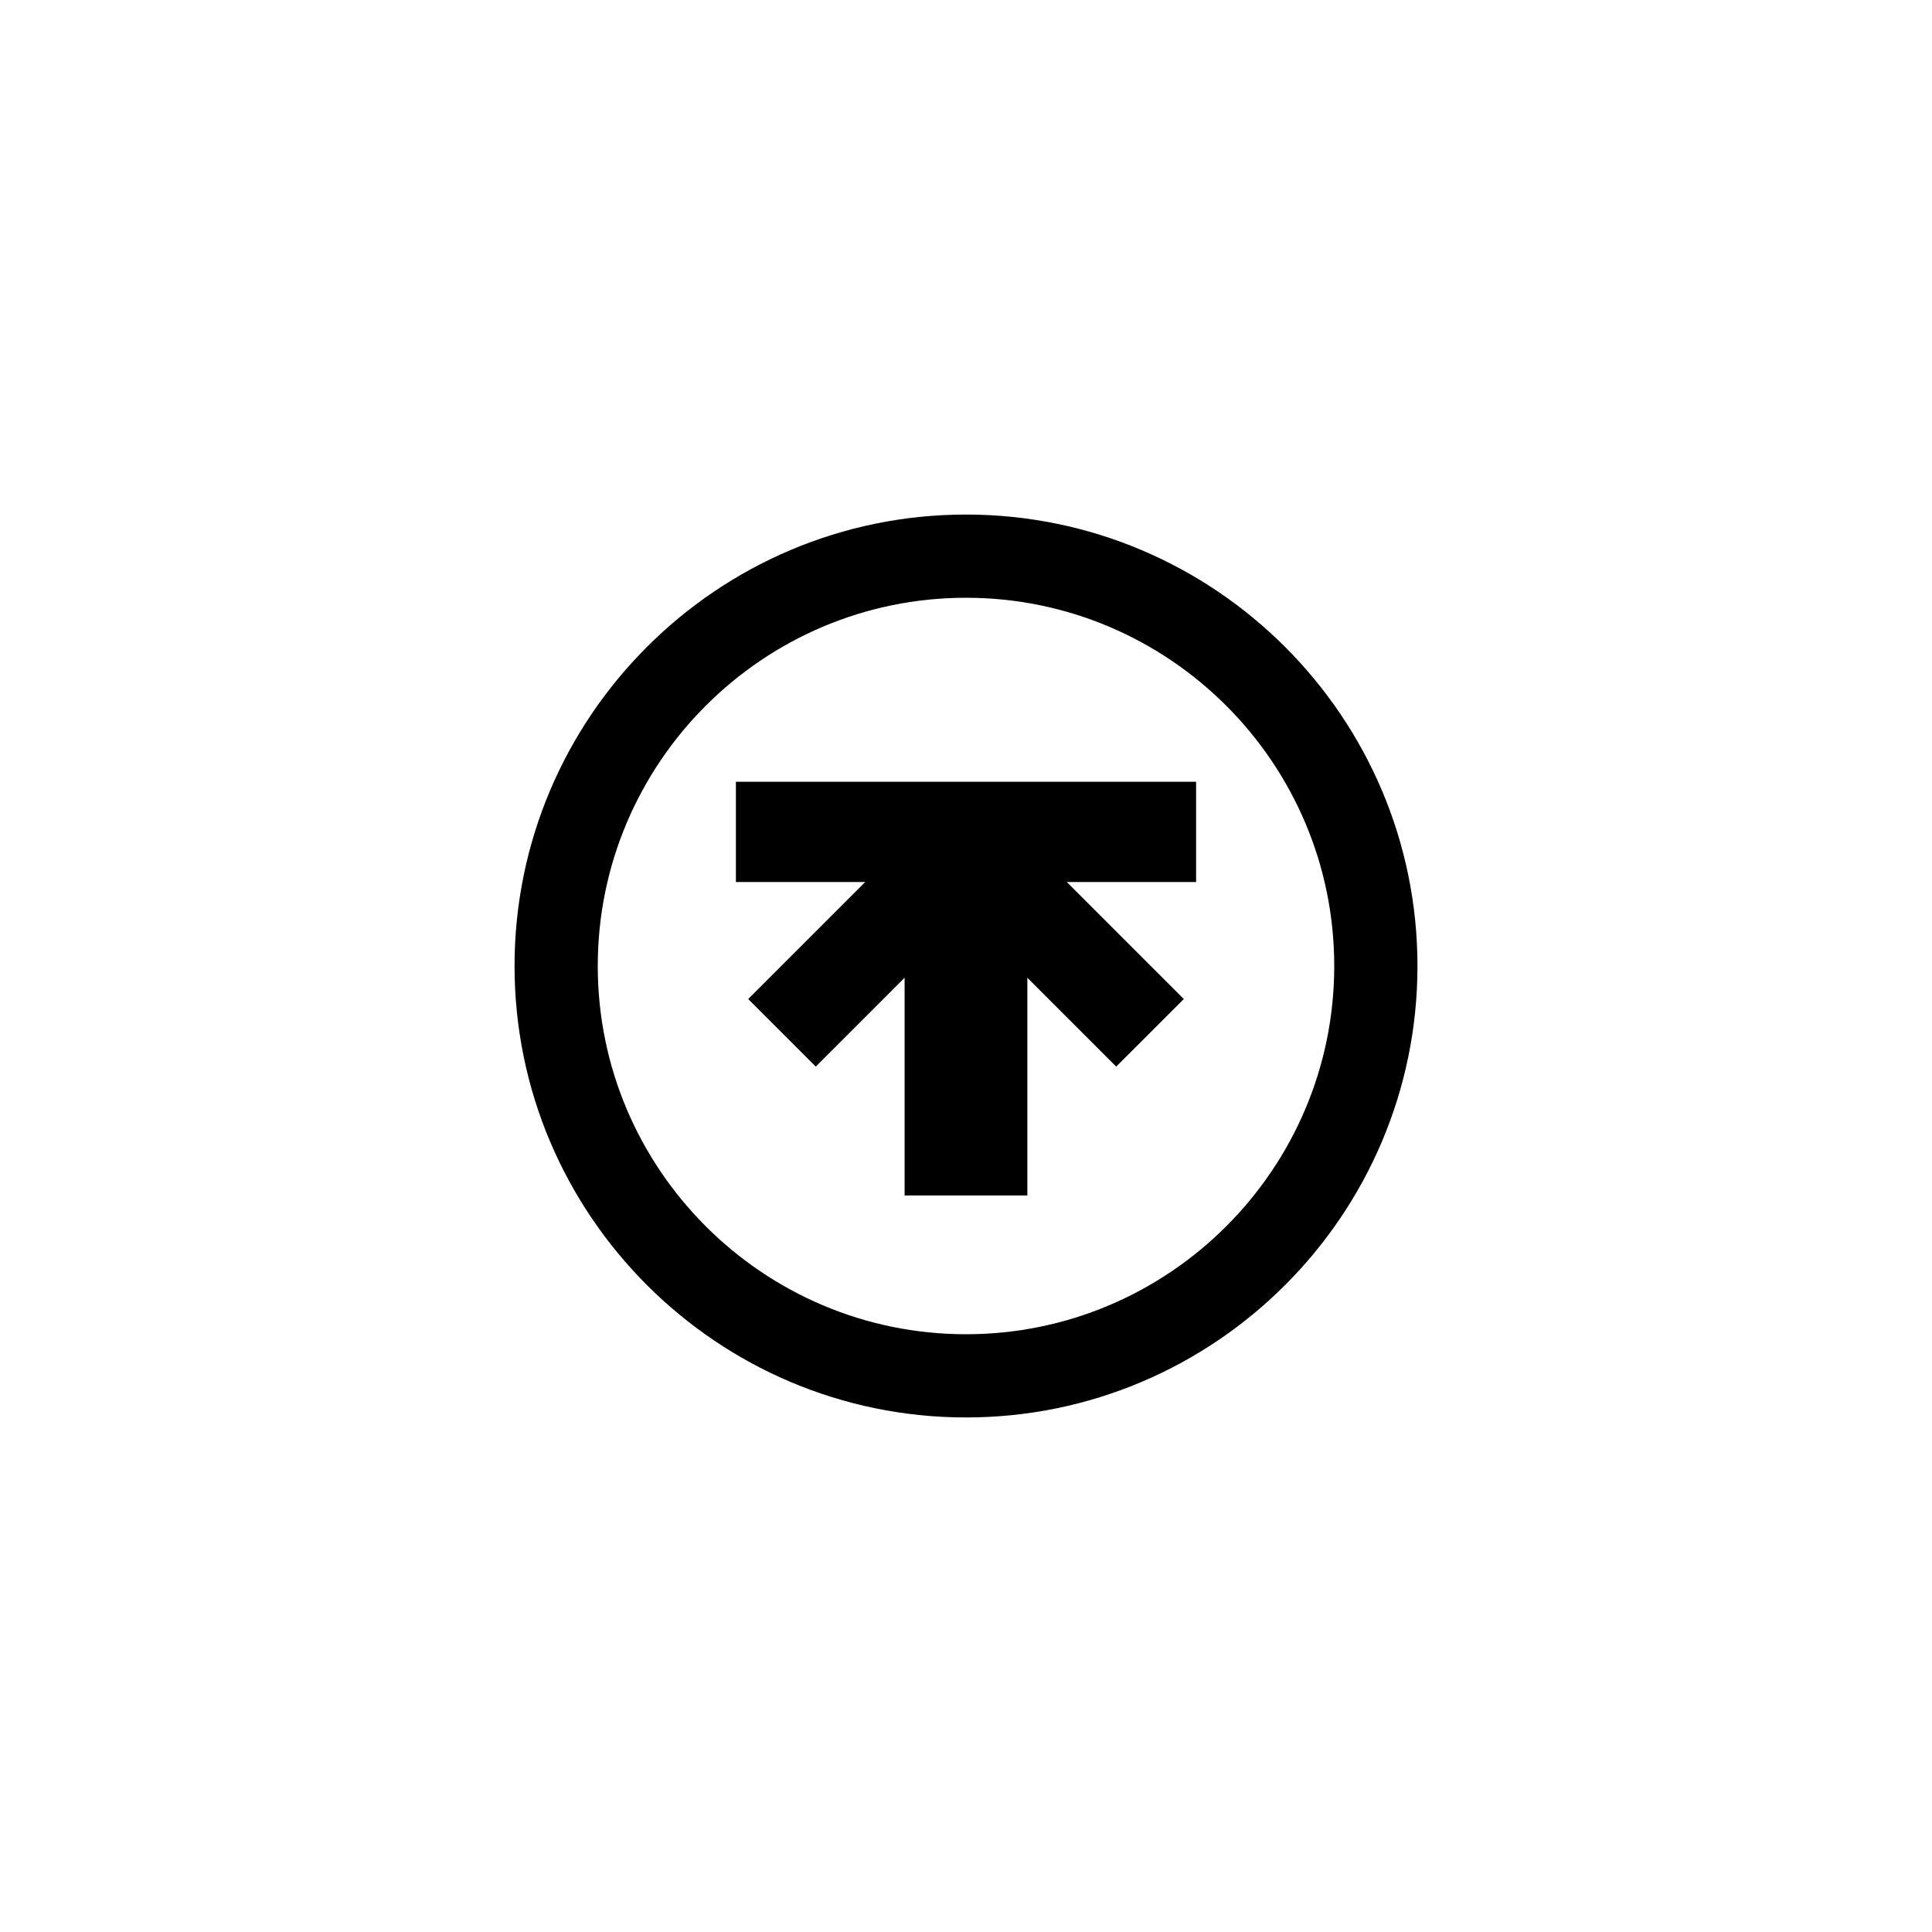 <svg viewBox="0 0 1000 1000" xmlns="http://www.w3.org/2000/svg" data-name="Capa 1" id="Capa_1">
  <defs>
    <style>
      .cls-1 {
        stroke-width: 0px;
      }
    </style>
  </defs>
  <polygon points="612.73 517.1 552.17 456.54 619.1 456.54 619.1 404.63 380.9 404.63 380.9 456.54 447.83 456.54 387.27 517.1 422.25 552.07 468.22 506.1 468.22 618.78 531.76 618.78 531.76 506.09 577.74 552.07 612.73 517.1" class="cls-1"></polygon>
  <path d="m500,733.67c-128.85,0-233.67-104.83-233.67-233.67,0-128.84,104.83-233.67,233.67-233.67,128.85,0,233.68,104.83,233.68,233.67,0,128.85-104.83,233.67-233.68,233.67m0-424.27c-105.1,0-190.6,85.5-190.6,190.6,0,105.1,85.5,190.6,190.6,190.6,105.1,0,190.6-85.5,190.6-190.6,0-105.09-85.5-190.6-190.6-190.6" class="cls-1"></path>
</svg>